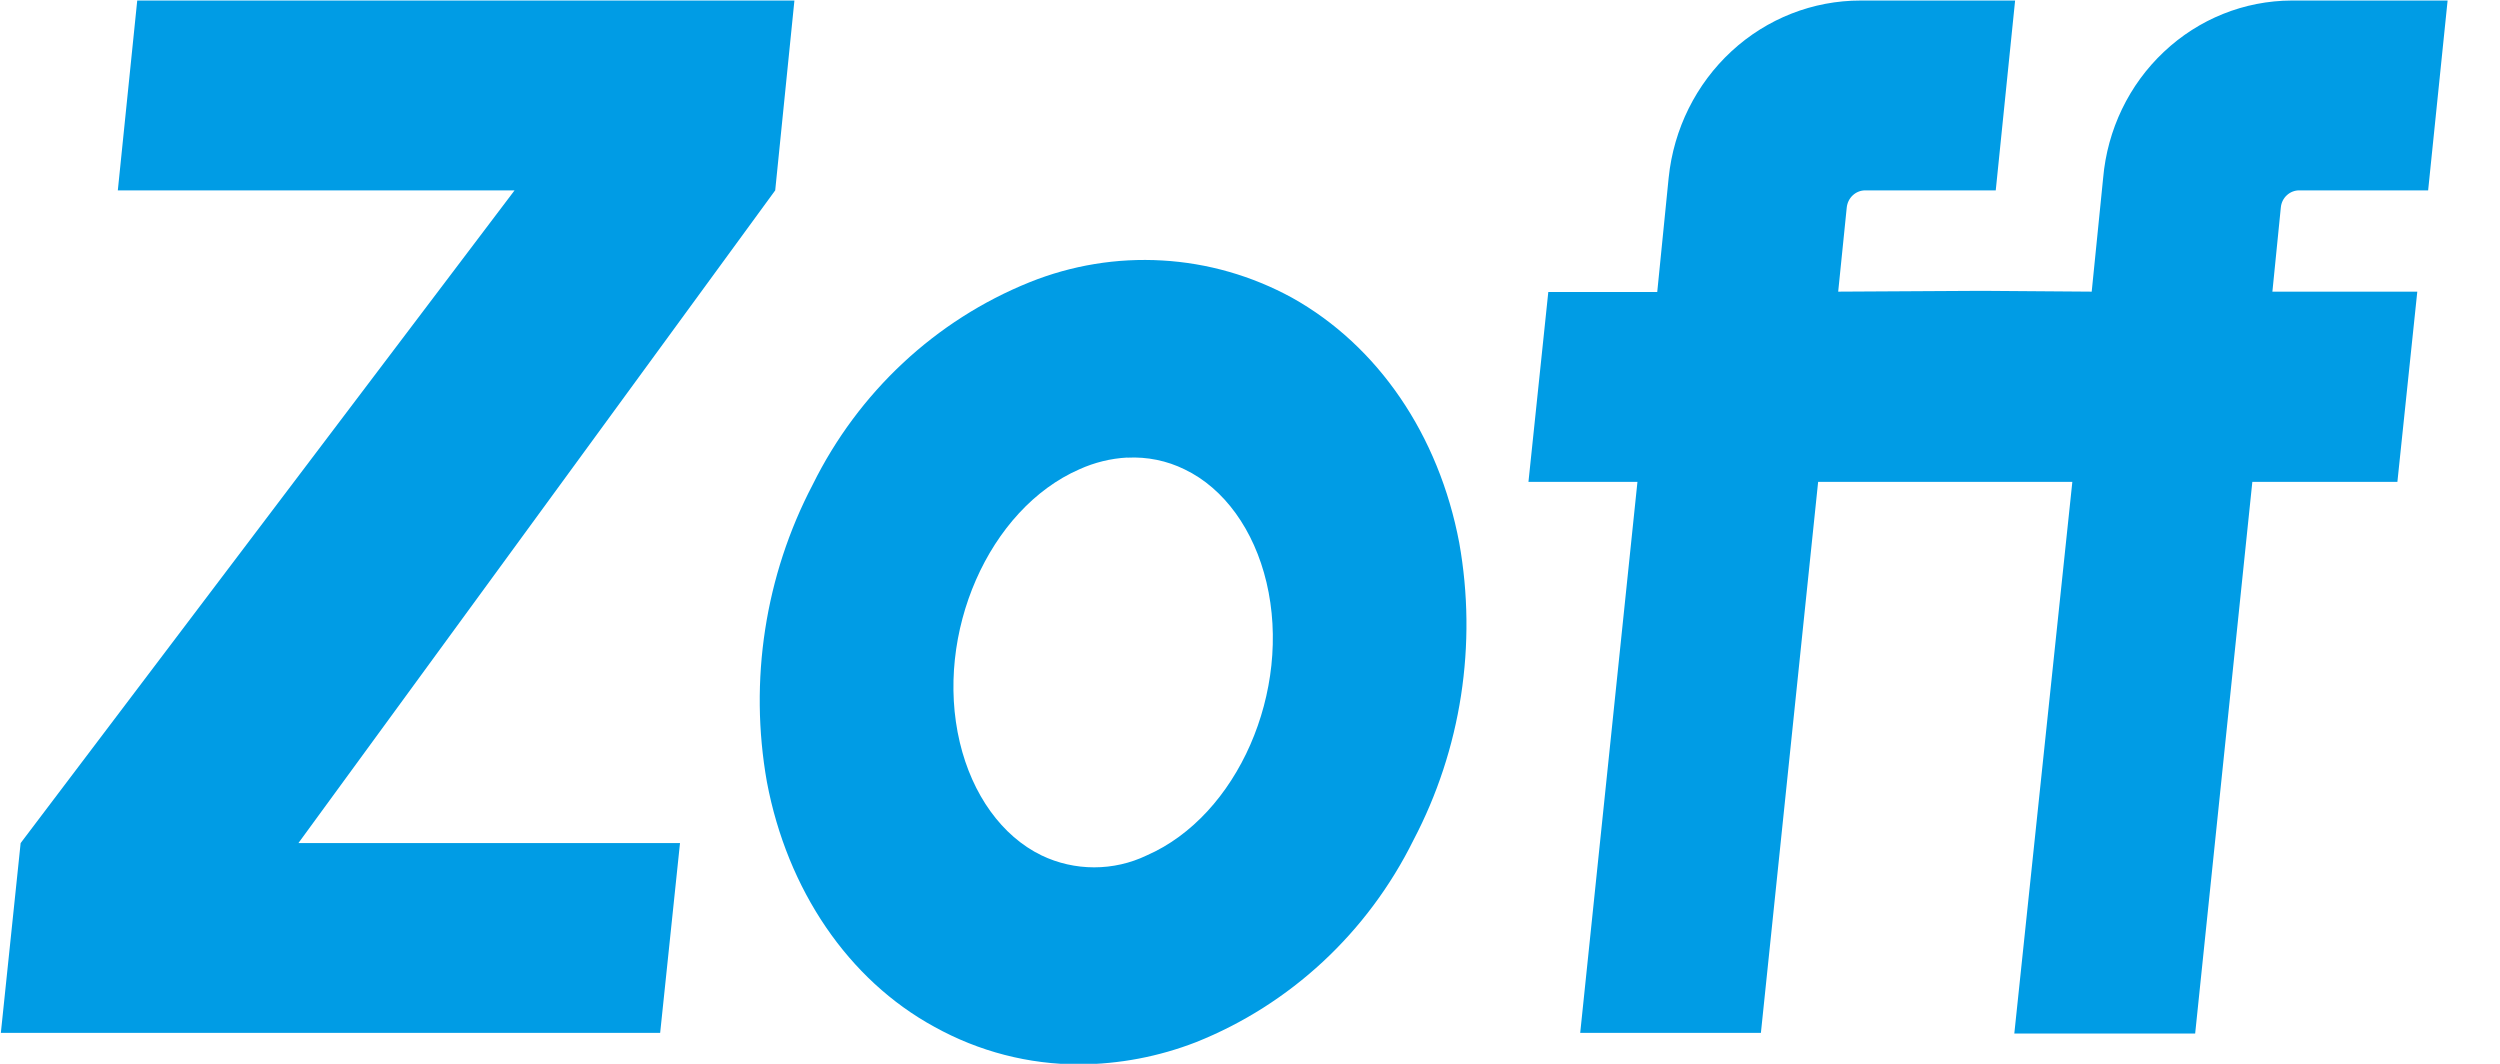 <svg width="47" height="20" viewBox="0 0 47 20" fill="none" xmlns="http://www.w3.org/2000/svg">
<g clip-path="url(#clip0_769_7002)">
<path d="M20.294 20.01C19.341 20.012 18.402 19.769 17.564 19.303C15.948 18.421 14.801 16.73 14.418 14.702C14.079 12.792 14.383 10.821 15.279 9.111C16.137 7.374 17.587 6.02 19.354 5.307C20.148 4.987 21 4.847 21.852 4.897C22.704 4.946 23.535 5.185 24.288 5.596C25.906 6.498 27.051 8.176 27.434 10.206C27.774 12.115 27.47 14.086 26.573 15.794C25.712 17.533 24.257 18.886 22.485 19.593C21.785 19.865 21.043 20.006 20.294 20.01ZM21.19 8.602C20.881 8.619 20.577 8.694 20.294 8.822C18.59 9.566 17.56 11.912 18.044 13.956C18.278 14.942 18.838 15.721 19.58 16.081C19.89 16.23 20.228 16.306 20.57 16.306C20.912 16.306 21.25 16.23 21.56 16.081C23.264 15.337 24.294 12.991 23.81 10.948C23.576 9.963 23.016 9.182 22.272 8.825C21.937 8.66 21.567 8.585 21.196 8.604L21.19 8.602Z" fill="#009CE5"/>
<path d="M14.574 3.579L5.61 15.85H12.784L12.411 19.418H0.016L0.388 15.85L9.674 3.579H2.215L2.58 0.01H14.935L14.574 3.579Z" fill="#009CE5"/>
<path d="M46.015 0.01L45.649 3.579H43.224C43.139 3.579 43.057 3.611 42.993 3.67C42.929 3.728 42.889 3.809 42.88 3.896L42.721 5.483H45.445L45.071 9.059H42.344L41.269 19.431H37.869L38.96 9.059H34.181L33.105 19.418H29.708L30.784 9.059H28.735L29.108 5.49H31.156L31.371 3.34C31.465 2.425 31.886 1.579 32.553 0.963C33.219 0.348 34.085 0.009 34.982 0.01H37.884L37.52 3.579H35.066C34.98 3.579 34.897 3.612 34.833 3.671C34.769 3.73 34.729 3.811 34.719 3.899L34.558 5.483L37.191 5.468H37.314L39.324 5.483L39.539 3.347C39.618 2.438 40.025 1.592 40.681 0.975C41.336 0.357 42.193 0.013 43.083 0.01H46.015Z" fill="#009CE5"/>
</g>
<defs>
<clipPath id="clip0_769_7002">
<rect width="46" height="20" fill="white" transform="translate(0.016 0.01)"/>
</clipPath>
</defs>
</svg>
